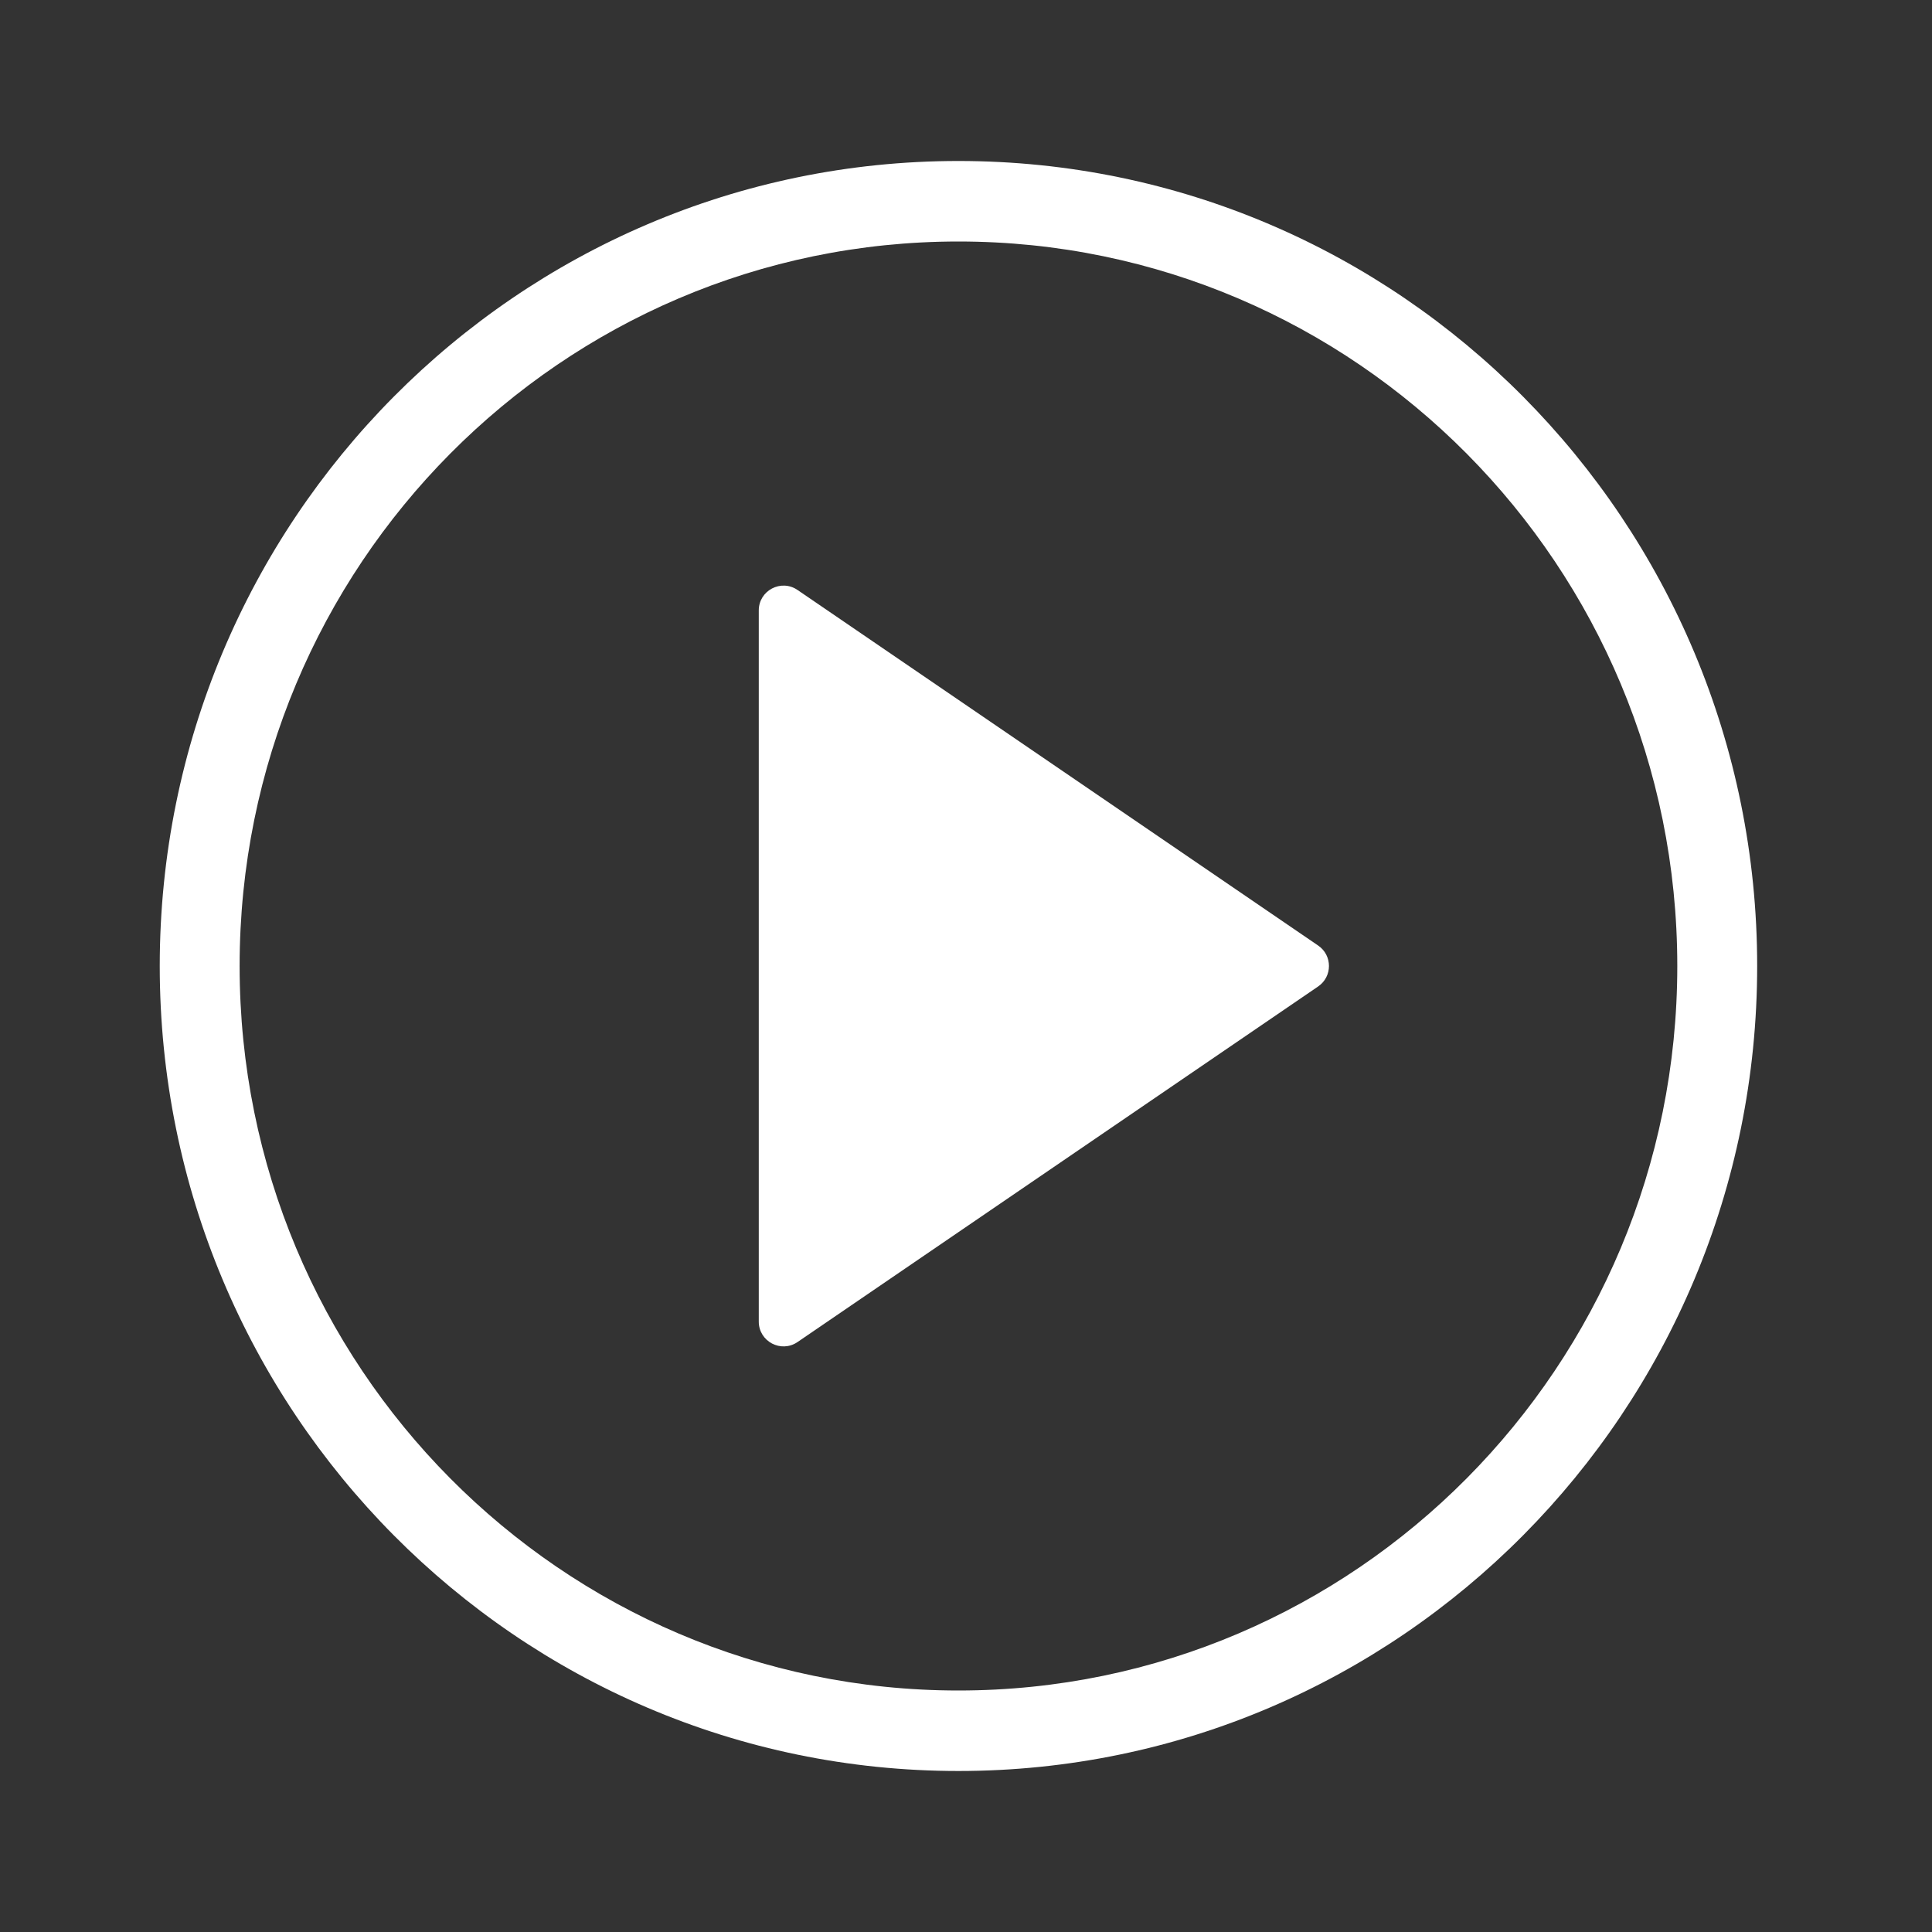 <svg width="104" height="104" viewBox="0 0 104 104" fill="none" xmlns="http://www.w3.org/2000/svg">
<rect x="0" y="0" width="104" height="104" fill="#333333" stroke="none"/>
<path fill-rule="evenodd" clip-rule="evenodd" d="M51.594 91C72.965 91 90.289 73.539 90.289 52C90.289 30.461 72.965 13 51.594 13C30.223 13 12.899 30.461 12.899 52C12.899 73.539 30.223 91 51.594 91ZM94.589 52C94.589 75.932 75.339 95.333 51.594 95.333C27.848 95.333 8.599 75.932 8.599 52C8.599 28.067 27.848 8.666 51.594 8.666C75.339 8.666 94.589 28.067 94.589 52Z" fill="white"/>
<path fill-rule="evenodd" clip-rule="evenodd" d="M42.93 31.758C42.045 31.153 40.845 31.787 40.845 32.859V71.142C40.845 72.213 42.045 72.847 42.93 72.243L70.957 53.101C71.732 52.572 71.732 51.428 70.957 50.899L42.93 31.758Z" fill="white"/>
</svg>
